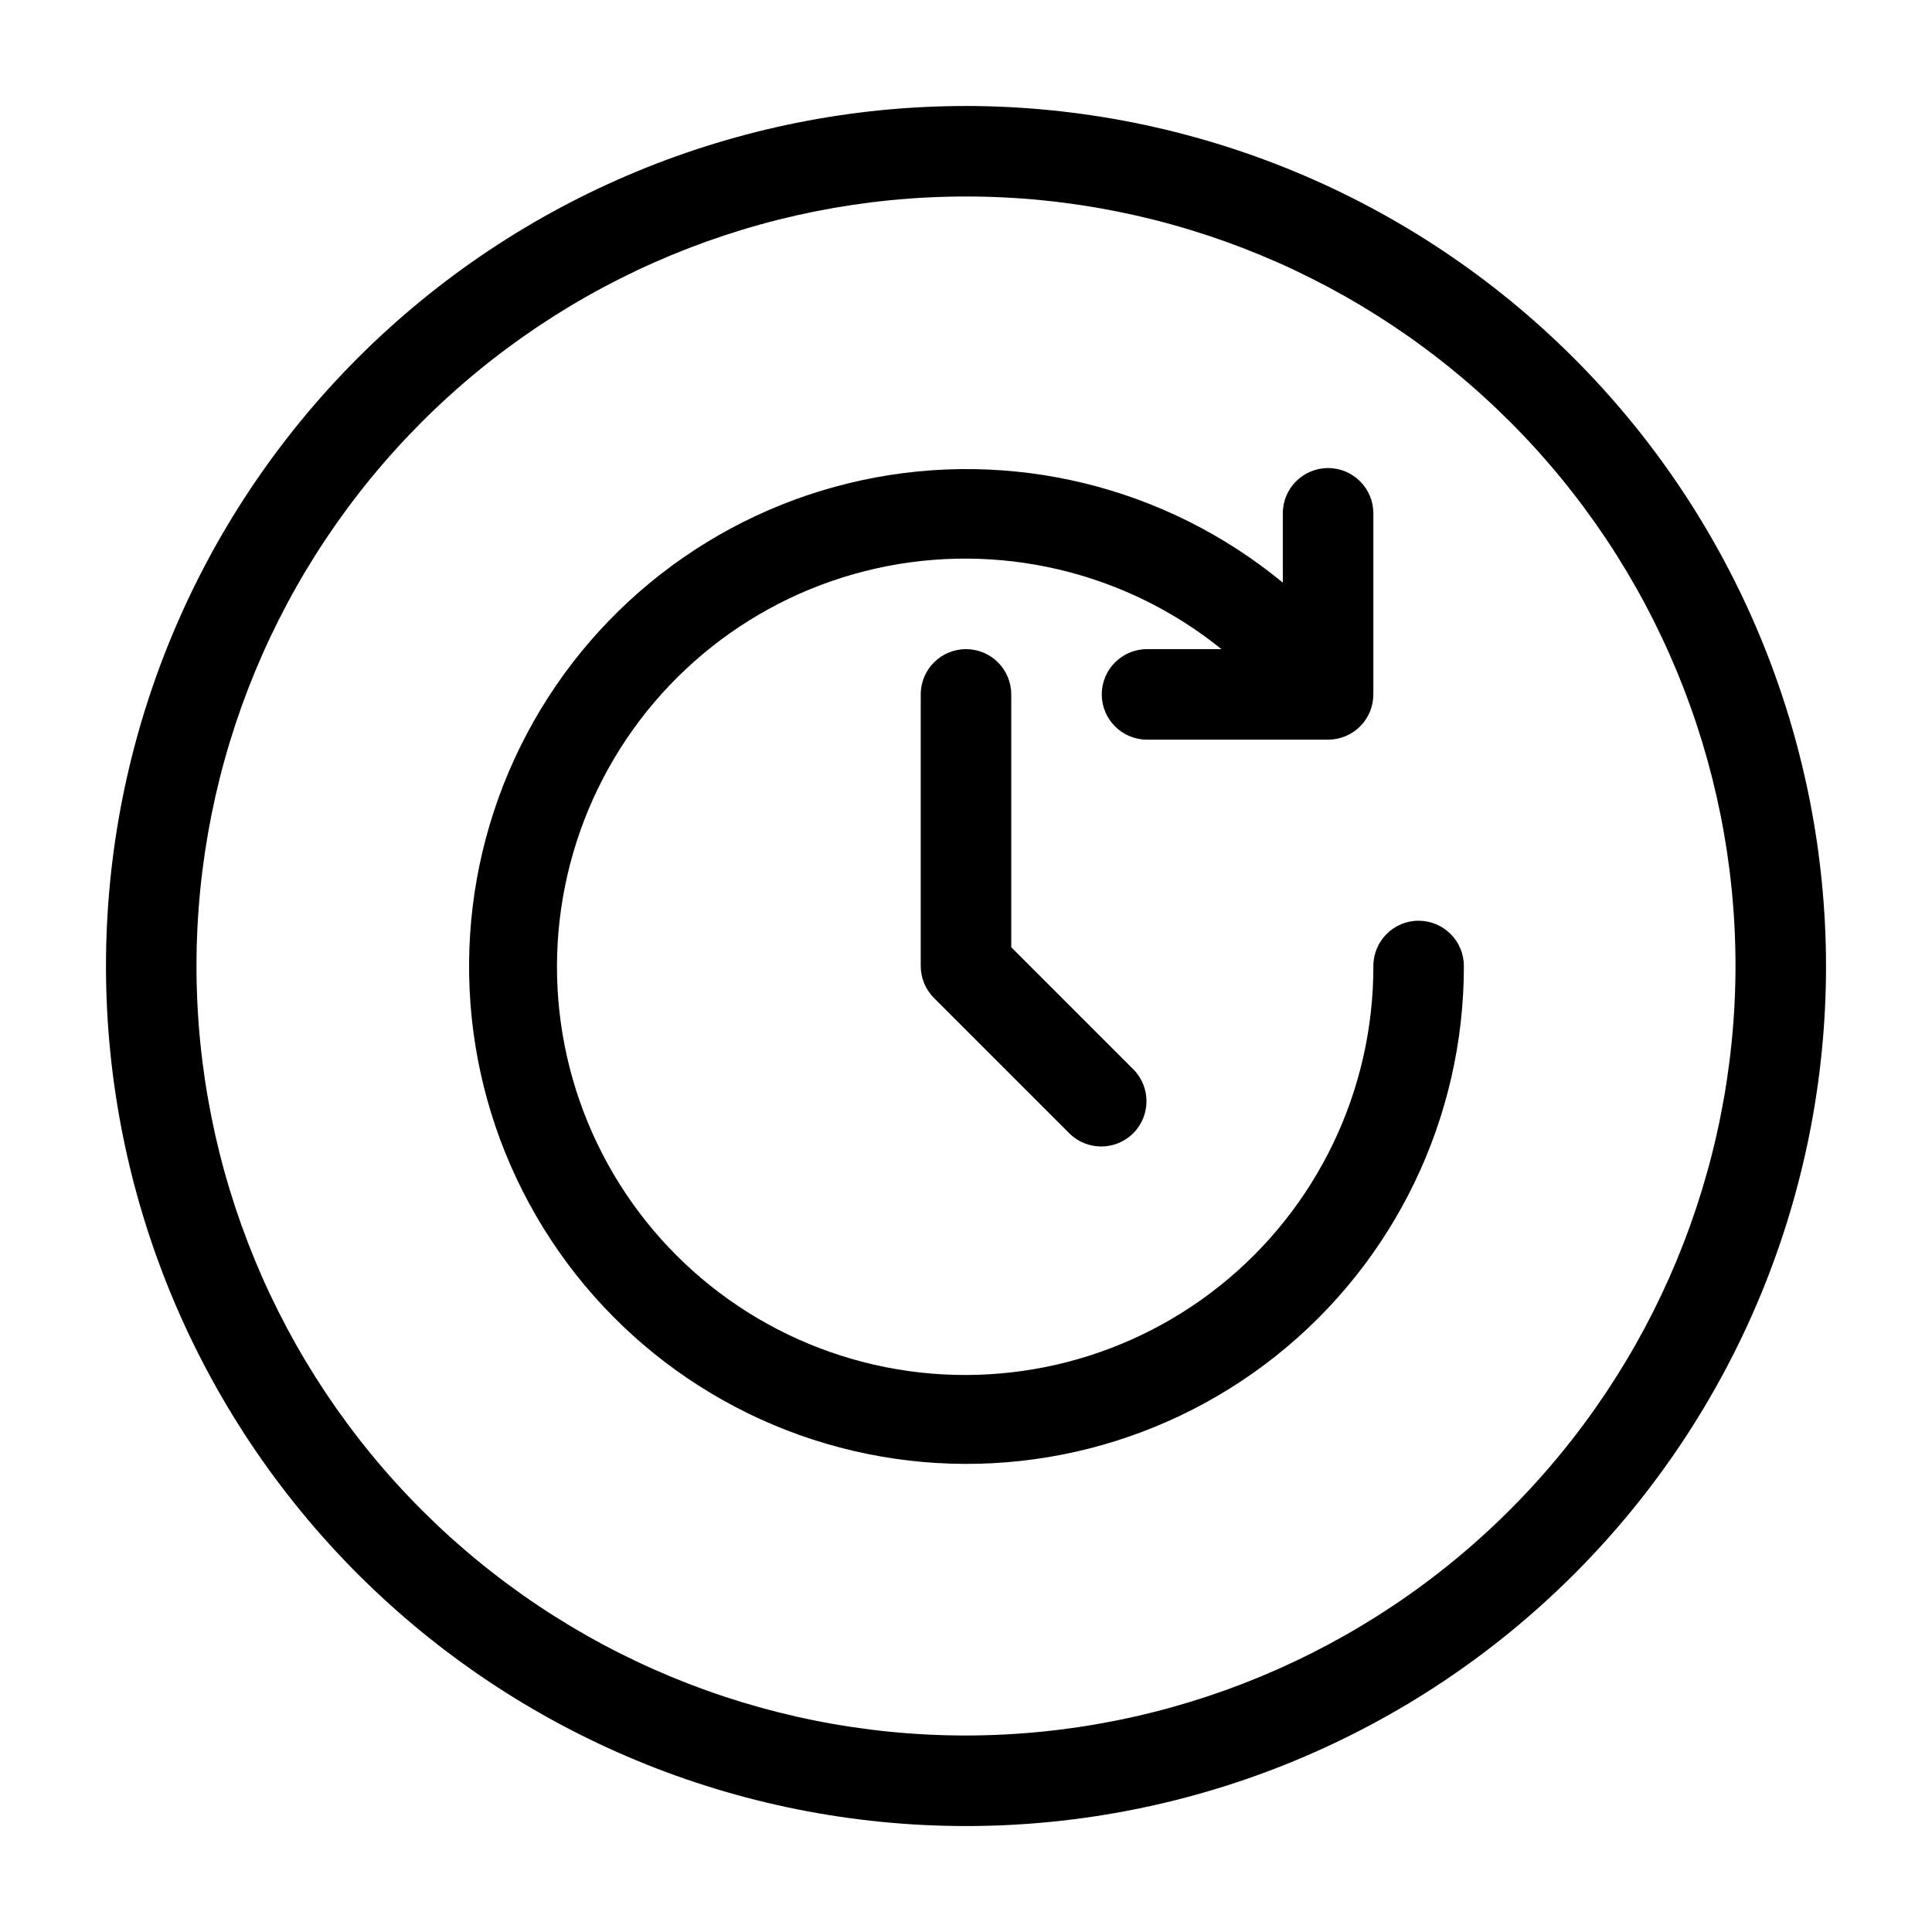 <?xml version="1.0" encoding="UTF-8"?>
<!-- Uploaded to: SVG Repo, www.svgrepo.com, Generator: SVG Repo Mixer Tools -->
<svg fill="#000000" width="800px" height="800px" version="1.1" viewBox="144 144 512 512" xmlns="http://www.w3.org/2000/svg">
 <g>
  <path d="m519.95 388c-6.625 0-11.996 5.371-11.996 11.996 0.066 32.969-14.906 64.168-40.668 84.742-25.762 20.574-59.5 28.277-91.637 20.922-32.141-7.352-59.168-28.961-73.418-58.691-14.25-29.734-14.164-64.34 0.234-94 14.398-29.656 41.535-51.133 73.711-58.324 32.176-7.195 65.875 0.68 91.535 21.383h-19.734c-6.625 0-11.996 5.371-11.996 11.996s5.371 11.992 11.996 11.992h47.98c3.184 0 6.234-1.262 8.484-3.512s3.512-5.301 3.512-8.48v-47.984c0-6.625-5.371-11.996-11.996-11.996s-11.996 5.371-11.996 11.996v18.367c-31.055-25.598-72.109-35.605-111.46-27.168-39.355 8.434-72.699 34.387-90.535 70.465-17.84 36.078-18.219 78.328-1.031 114.72 17.188 36.395 50.062 62.941 89.258 72.078 39.195 9.141 80.418-0.125 111.93-25.16 31.512-25.035 49.859-63.098 49.82-103.34 0-3.184-1.266-6.234-3.516-8.484-2.246-2.25-5.301-3.512-8.48-3.512z"/>
  <path d="m400 316.03c-6.625 0-11.996 5.371-11.996 11.996v71.973c0 3.18 1.266 6.231 3.516 8.48l35.988 35.988-0.004-0.004c4.707 4.547 12.188 4.481 16.816-0.145 4.625-4.629 4.691-12.109 0.145-16.816l-32.473-32.473v-67.004c0-3.184-1.262-6.234-3.512-8.484s-5.301-3.512-8.48-3.512z"/>
  <path d="m400 172.09c-60.449 0-118.42 24.012-161.16 66.754-42.742 42.742-66.754 100.71-66.754 161.16 0 60.445 24.012 118.41 66.754 161.16 42.742 42.742 100.71 66.758 161.16 66.758 60.445 0 118.41-24.016 161.16-66.758s66.758-100.71 66.758-161.16c-0.07-60.426-24.102-118.36-66.828-161.09-42.73-42.73-100.66-66.762-161.09-66.828zm0 431.84c-54.086 0-105.95-21.484-144.2-59.727-38.246-38.246-59.73-90.113-59.73-144.2 0-54.086 21.484-105.95 59.73-144.2 38.242-38.246 90.109-59.73 144.2-59.73 54.082 0 105.95 21.484 144.2 59.73 38.242 38.242 59.727 90.109 59.727 144.2-0.062 54.062-21.566 105.9-59.793 144.13-38.23 38.227-90.066 59.73-144.13 59.793z"/>
 </g>
</svg>